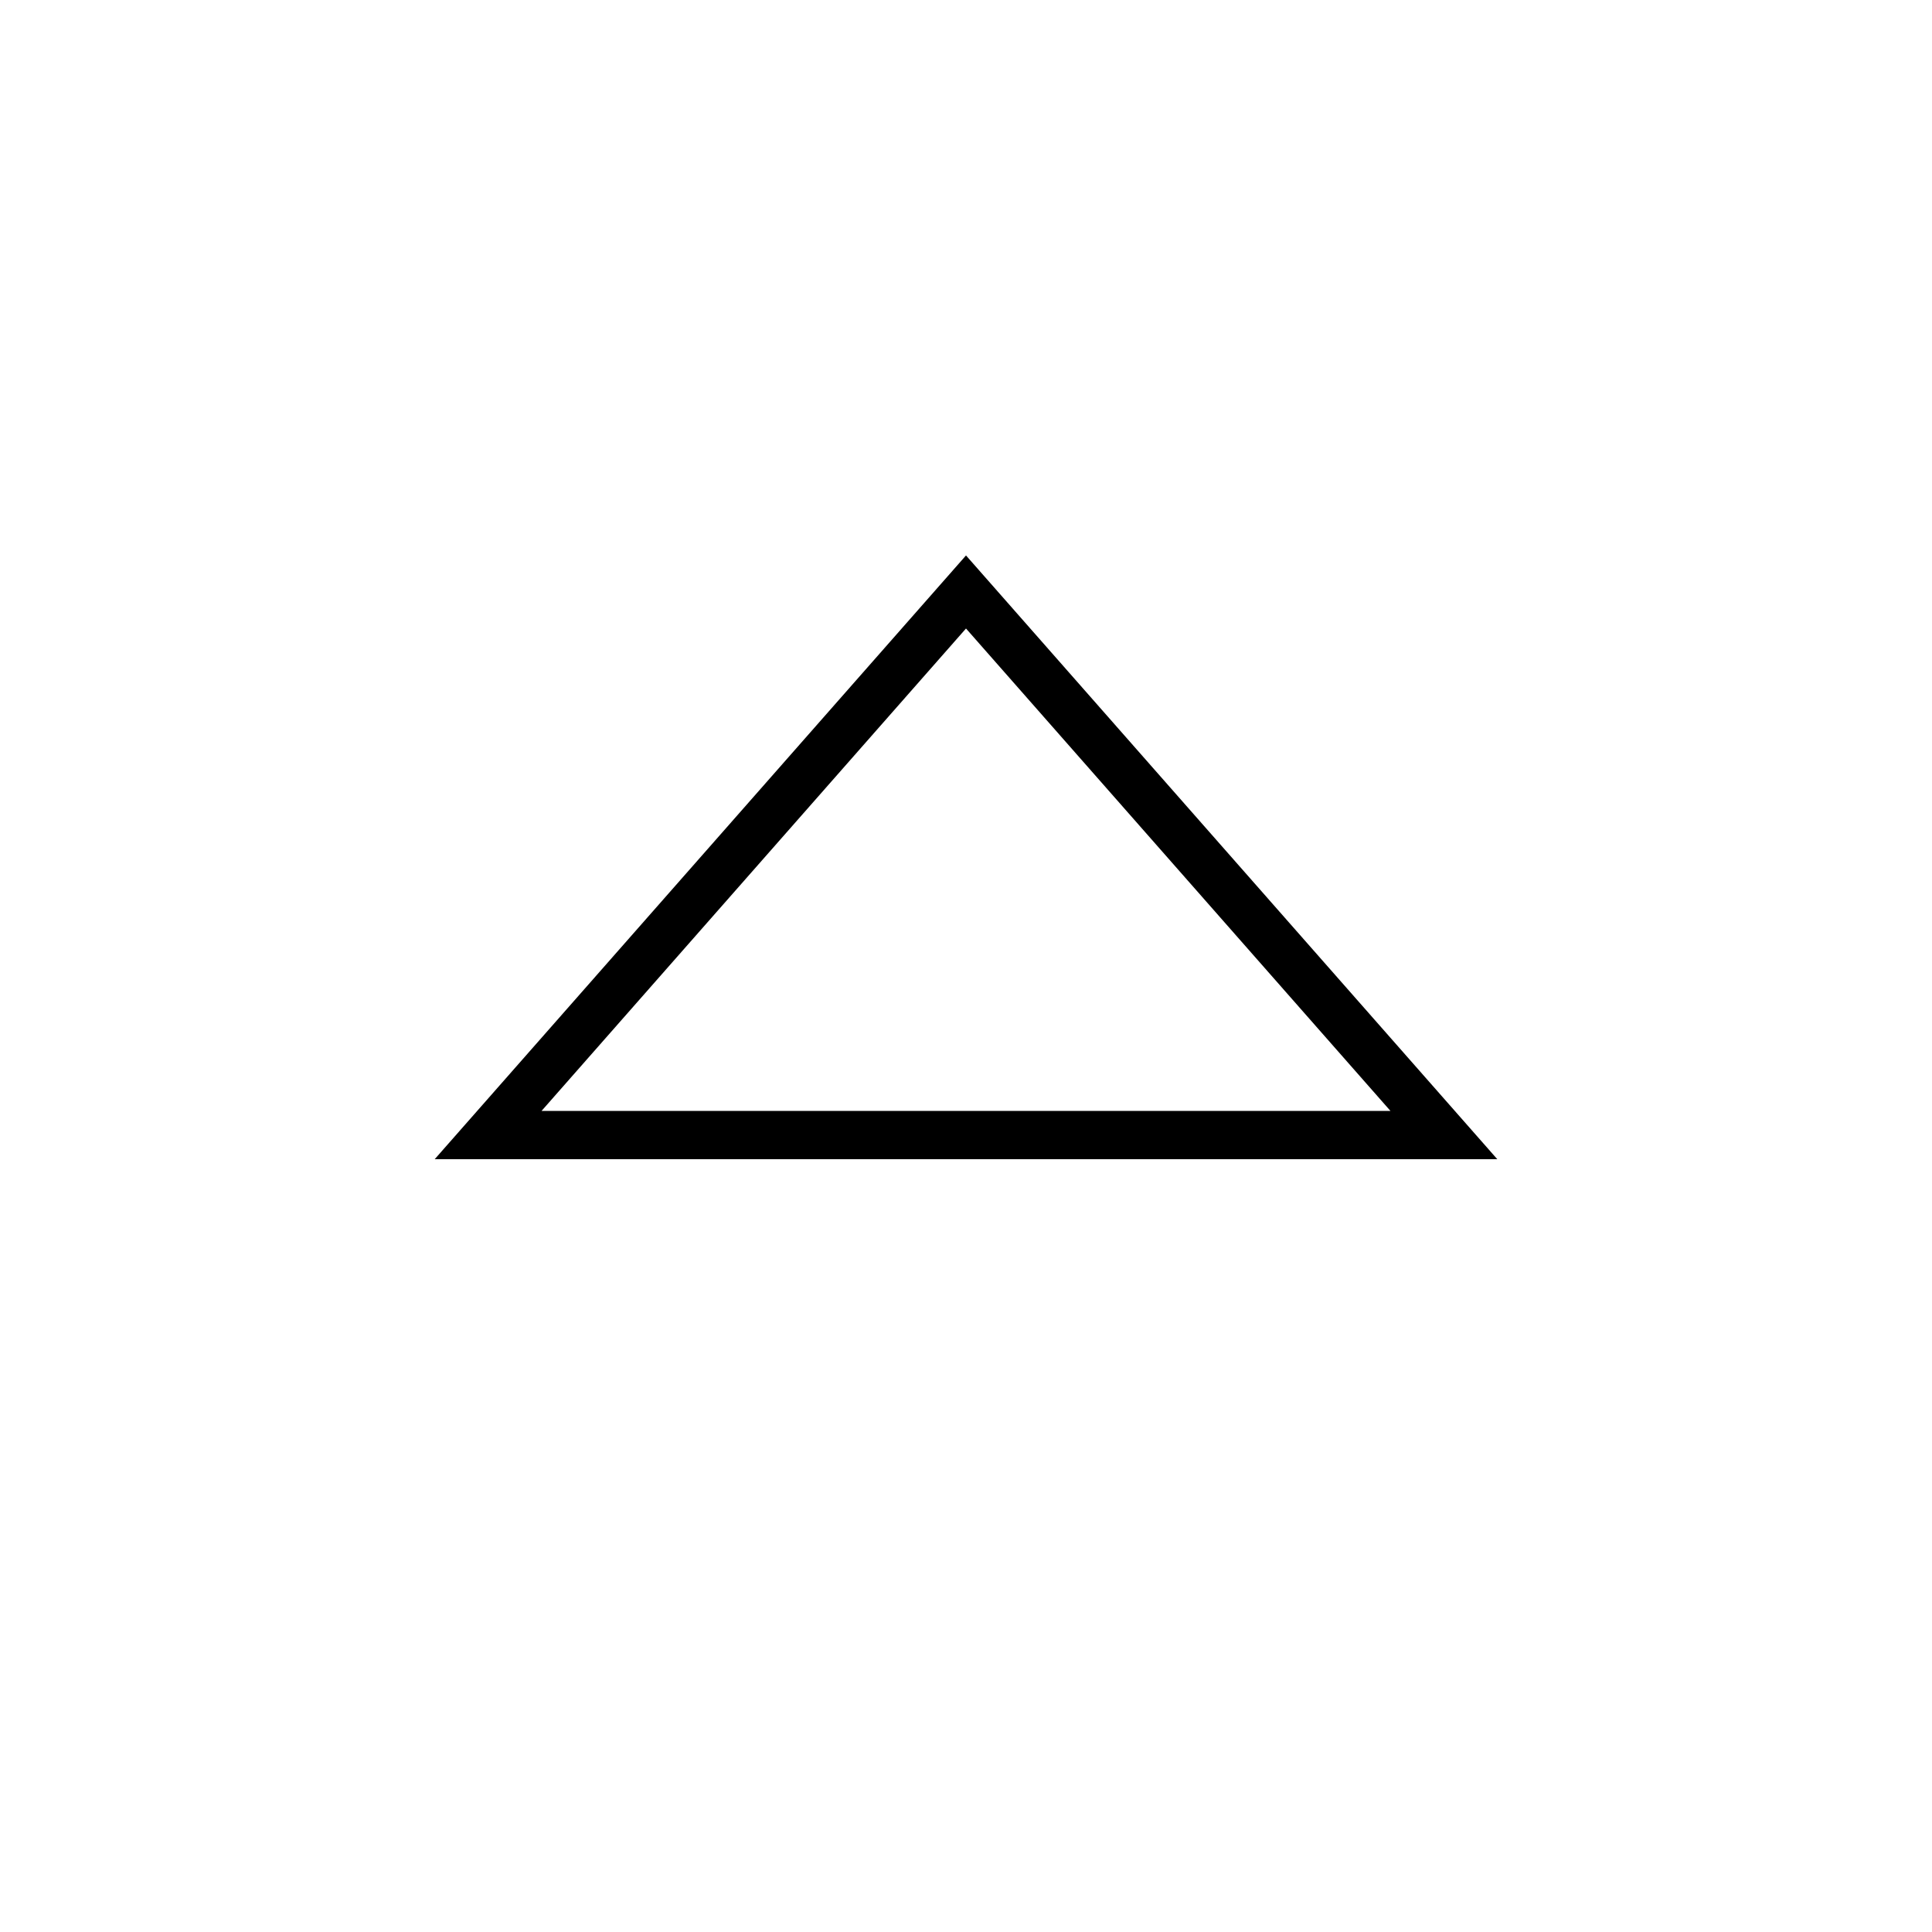 <svg xmlns="http://www.w3.org/2000/svg" viewBox="0 0 640 640"><!--! Font Awesome Pro 7.1.0 by @fontawesome - https://fontawesome.com License - https://fontawesome.com/license (Commercial License) Copyright 2025 Fonticons, Inc. --><path fill="currentColor" d="M496 384L144 384L320 184L496 384zM179.4 368L460.6 368L320 208.2L179.4 368z"/></svg>